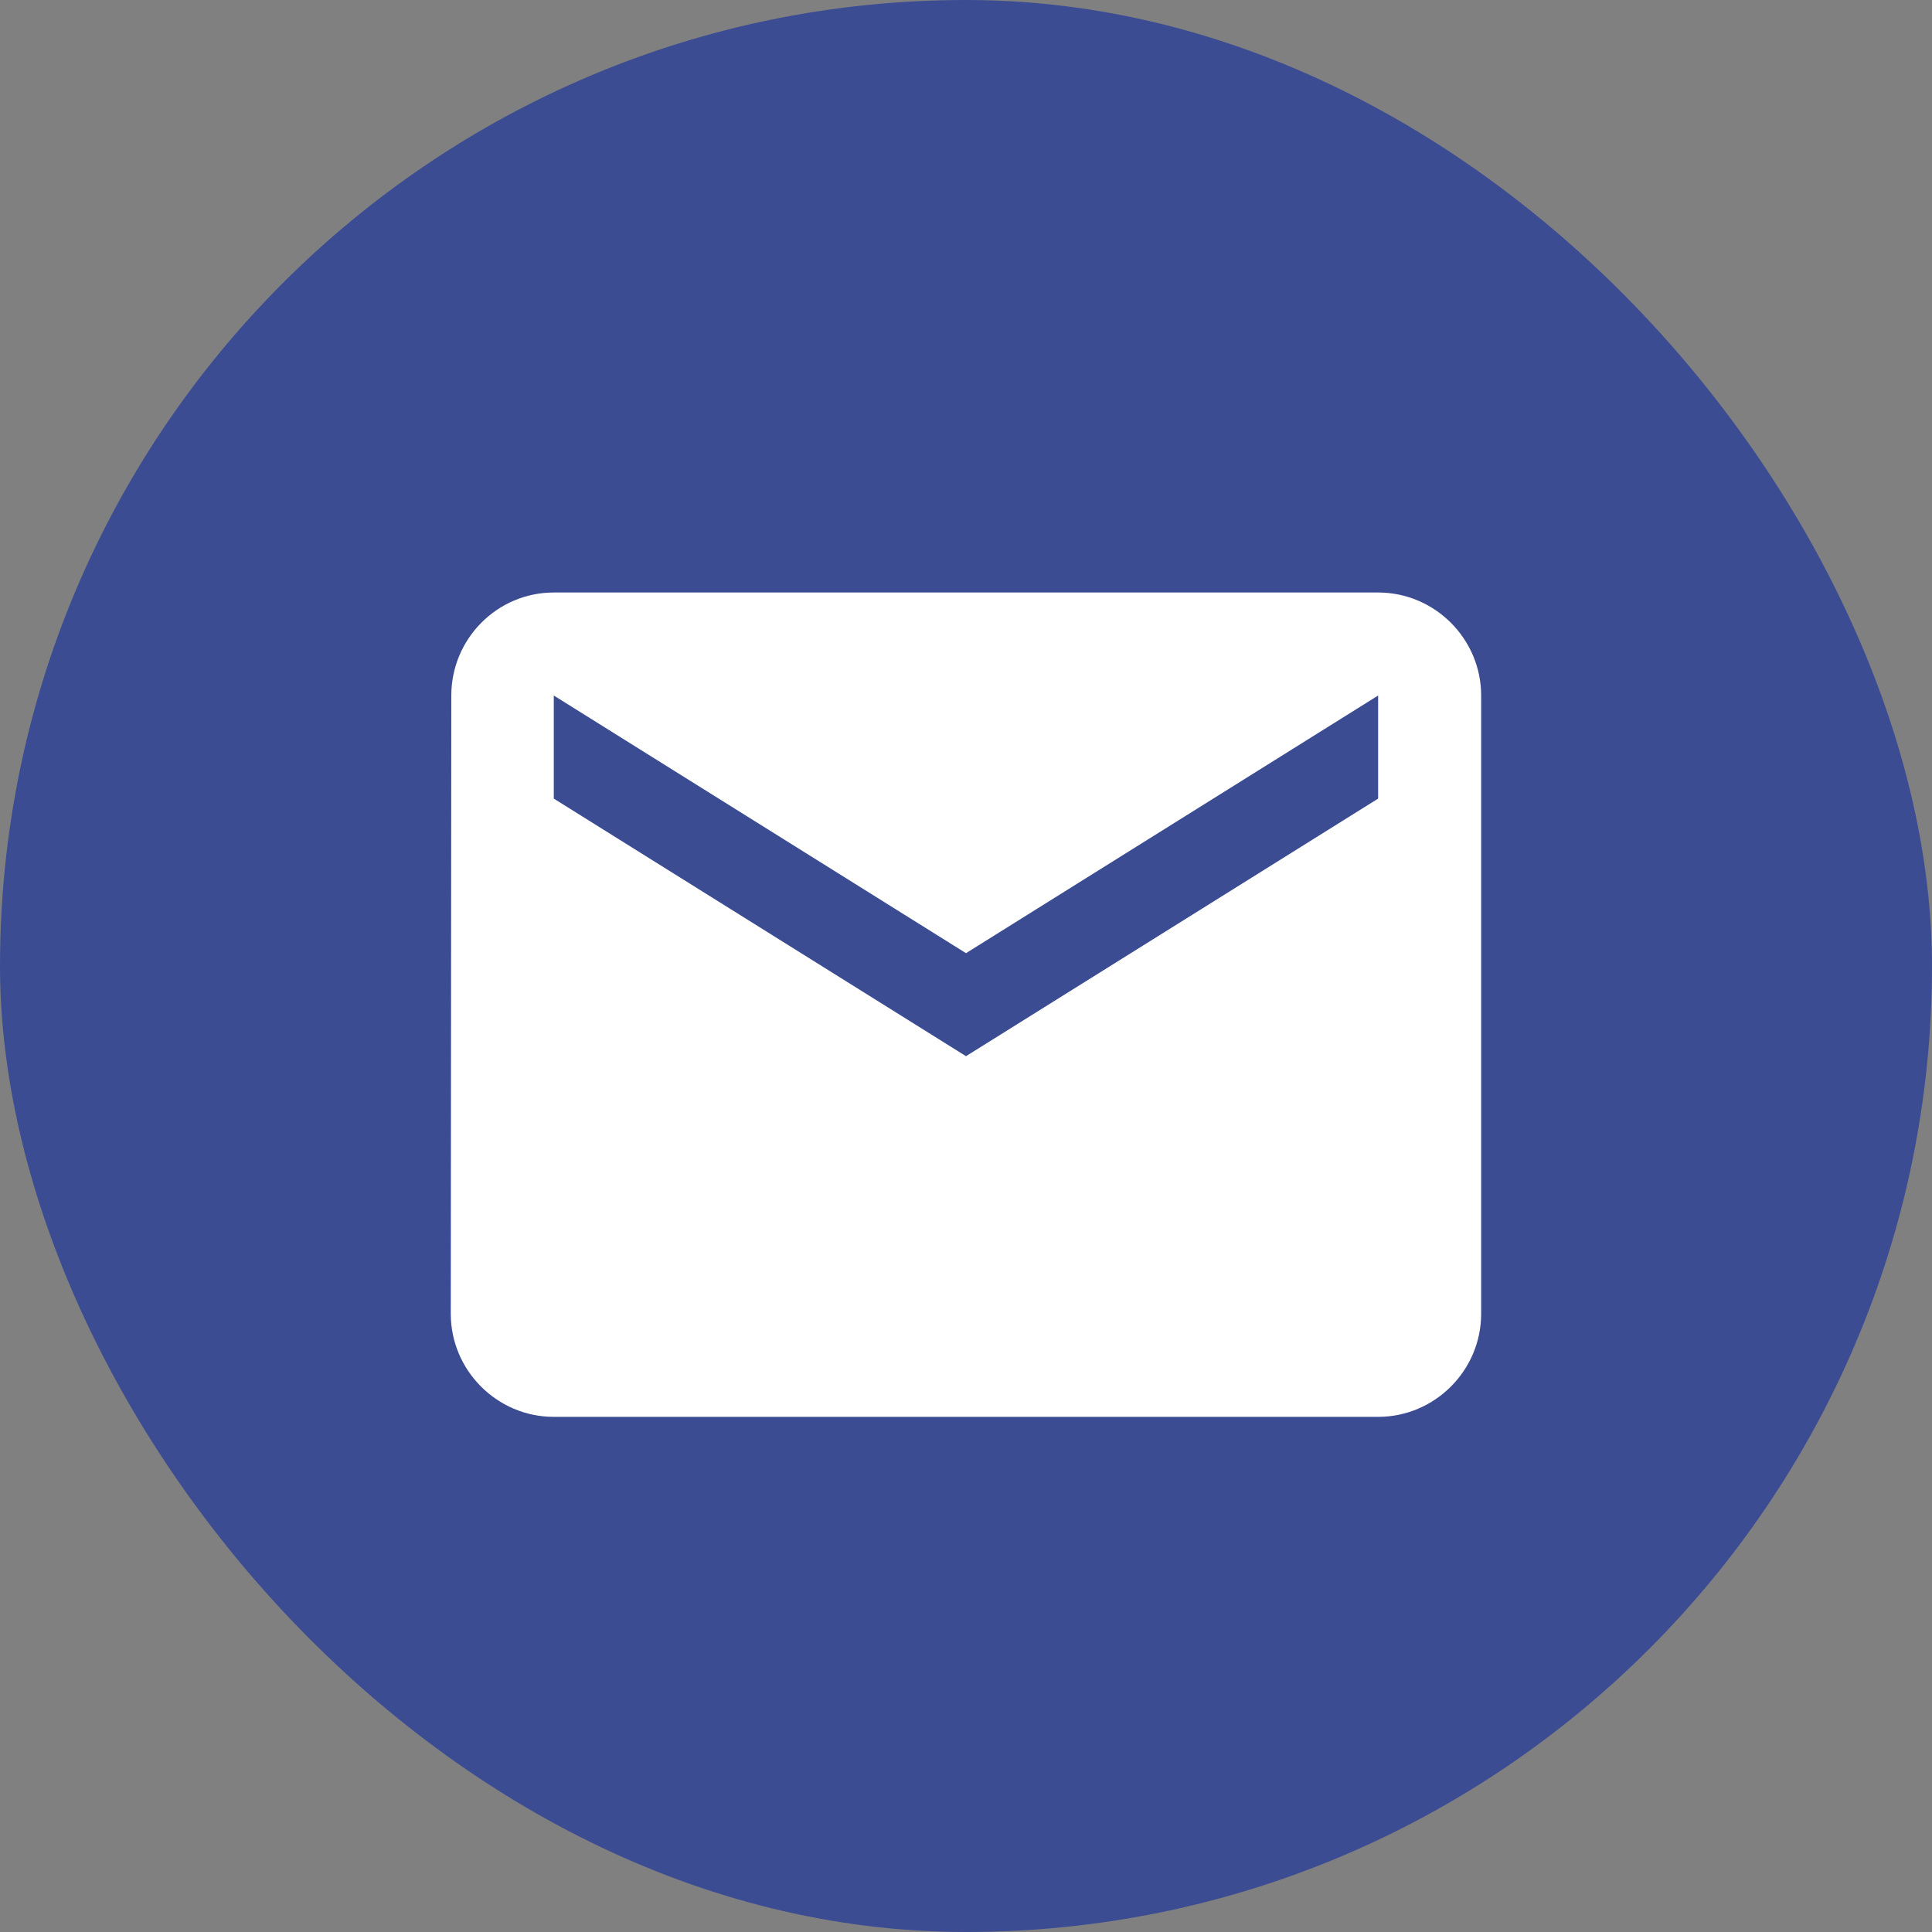 <?xml version="1.0" encoding="UTF-8"?> <svg xmlns="http://www.w3.org/2000/svg" width="25" height="25" viewBox="0 0 25 25" fill="none"><rect x="0" y="0" width="25" height="25" fill="#808080" stroke="none"/><g clip-path="url(#clip0_989_64)"><rect width="25" height="25" rx="12.5" fill="#3C4C93"></rect><g clip-path="url(#clip1_989_64)"><path d="M17.833 7.667H7.166C6.433 7.667 5.84 8.267 5.84 9L5.833 17C5.833 17.734 6.433 18.334 7.166 18.334H17.833C18.566 18.334 19.166 17.734 19.166 17V9C19.166 8.267 18.566 7.667 17.833 7.667ZM17.833 10.334L12.5 13.667L7.166 10.334V9L12.5 12.334L17.833 9V10.334Z" fill="white"></path></g></g><defs><clipPath id="clip0_989_64"><rect width="25" height="25" rx="12.5" fill="white"></rect></clipPath><clipPath id="clip1_989_64"><rect width="16" height="16" fill="white" transform="translate(4.5 5)"></rect></clipPath></defs></svg> 